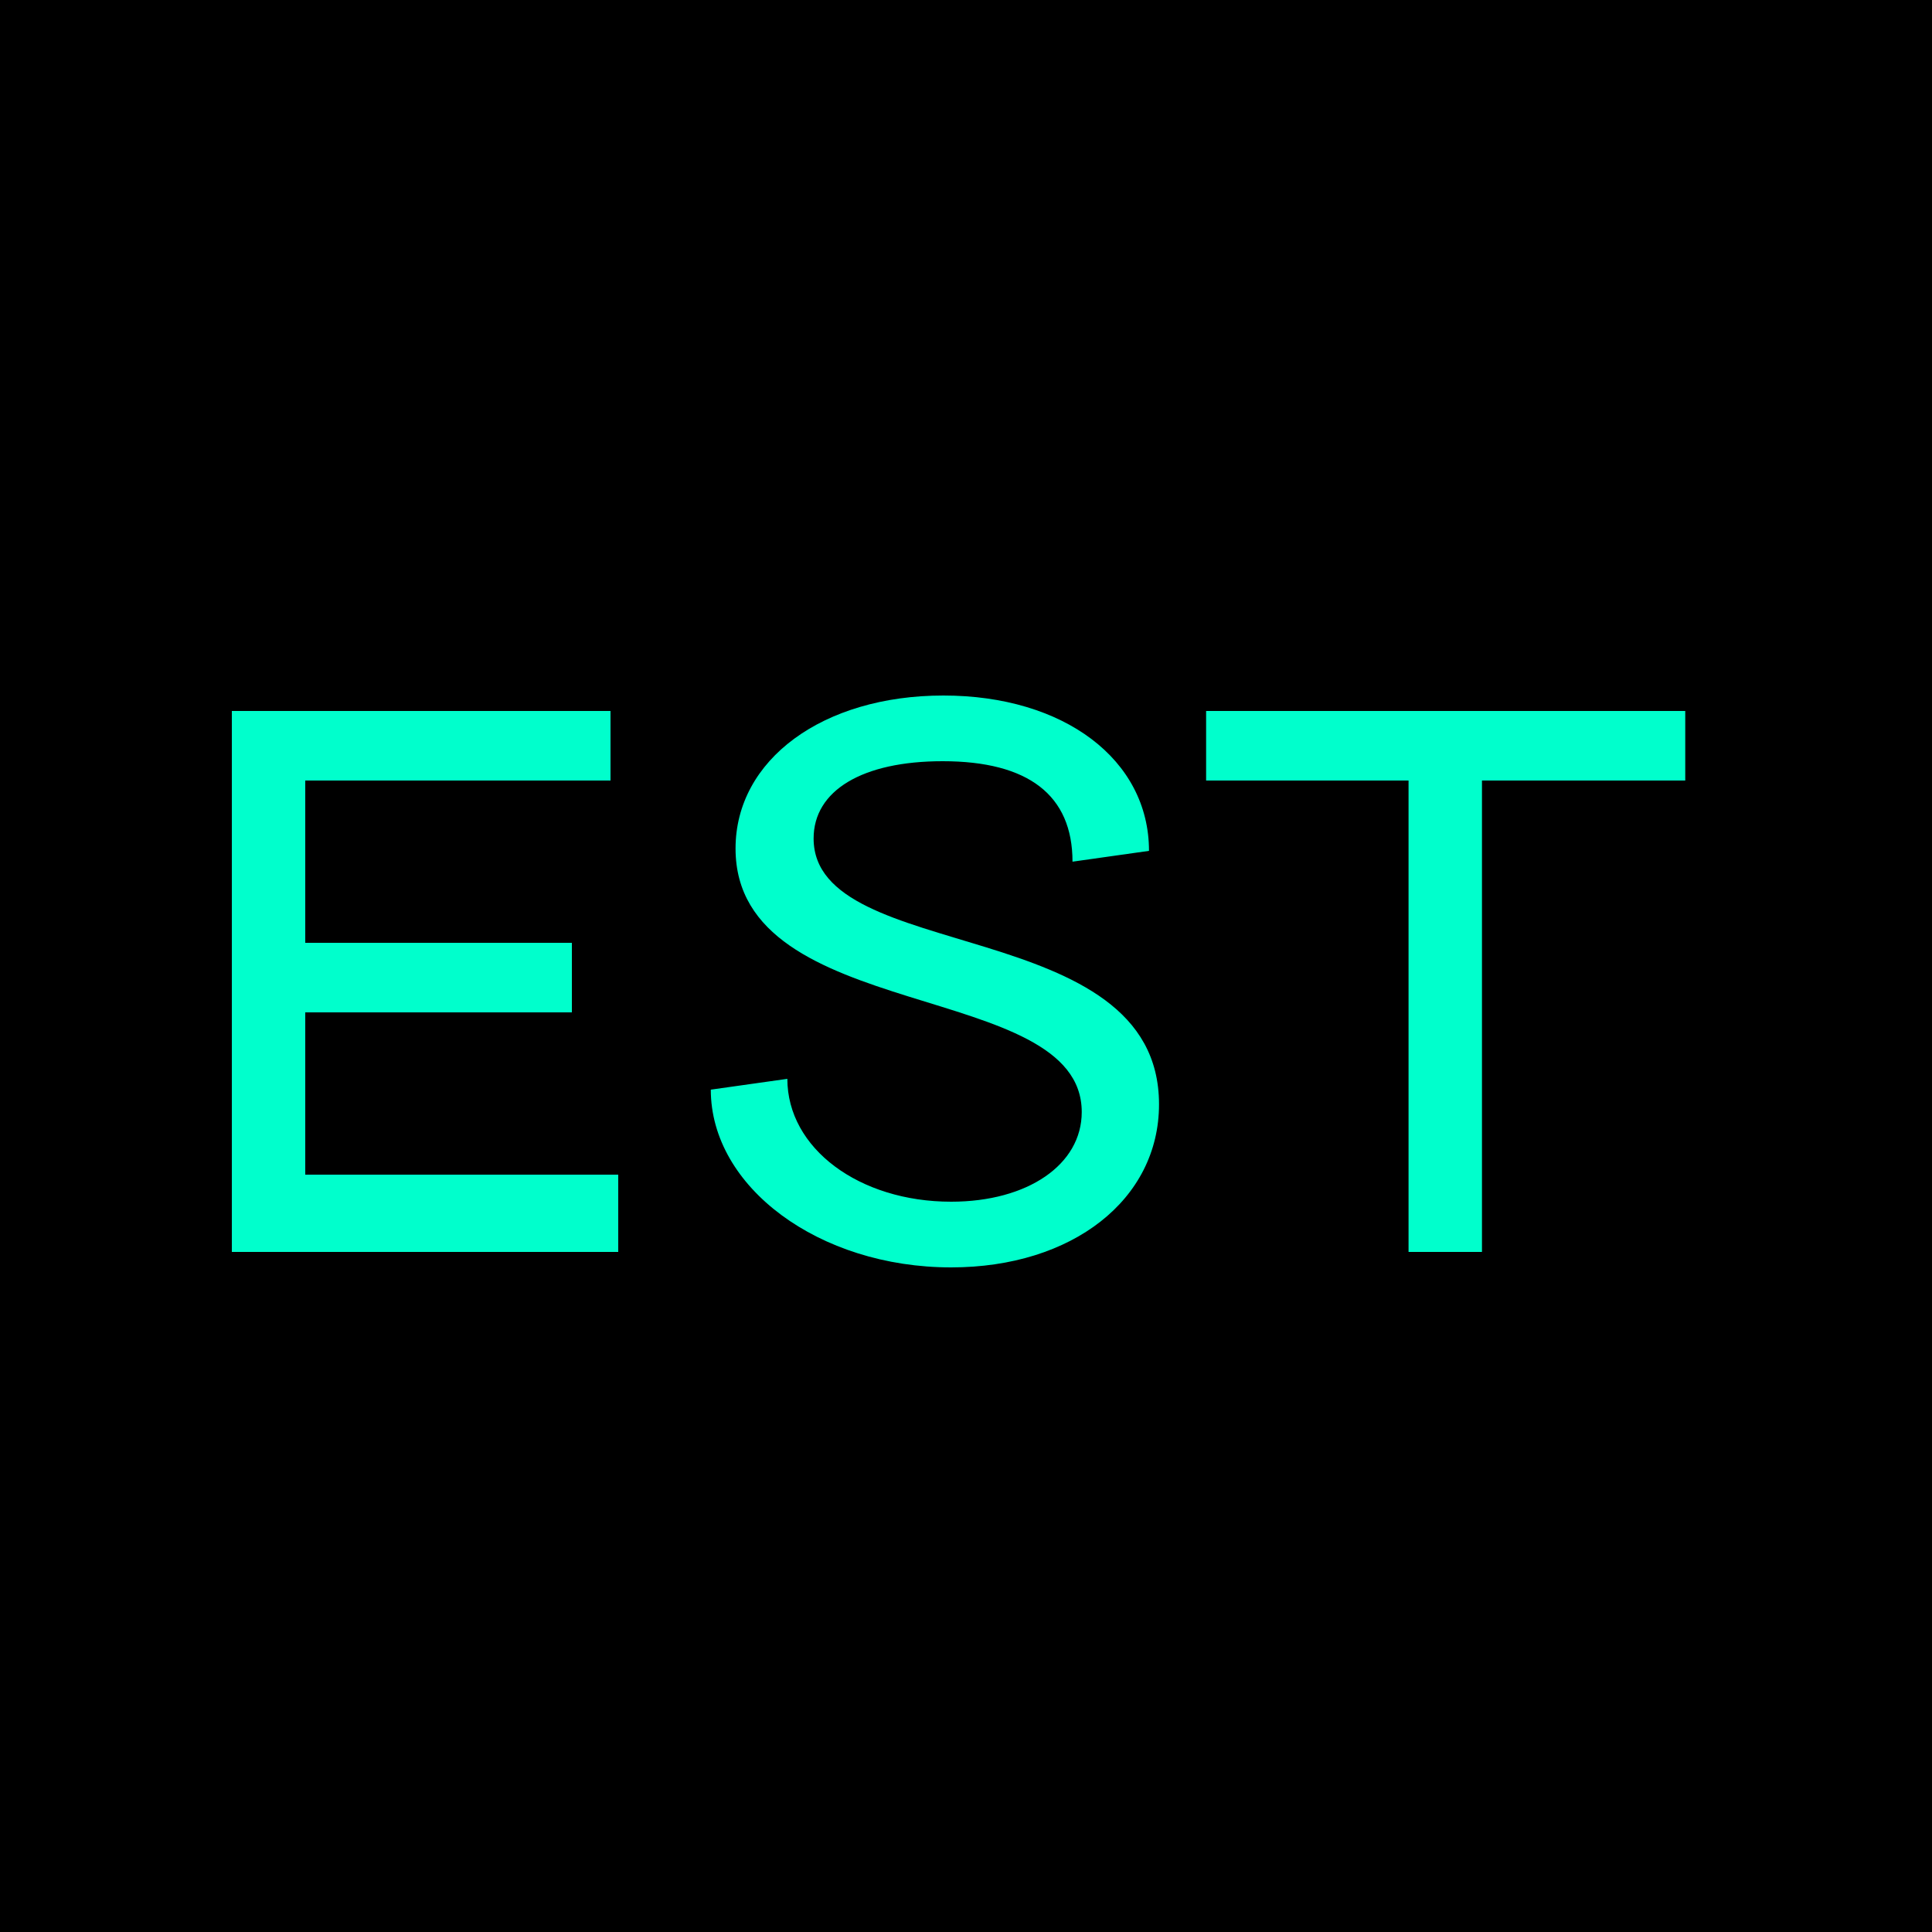 <?xml version="1.0" encoding="UTF-8"?> <svg xmlns="http://www.w3.org/2000/svg" width="32" height="32" viewBox="0 0 32 32" fill="none"><rect width="32" height="32" fill="black"></rect><path d="M19.977 12.928V11.776H27.913V12.928H24.546V20.736H23.33V12.928H19.977Z" fill="#00FFCC"></path><path d="M11.773 18.048L13.041 17.869C13.041 19.021 14.231 19.904 15.754 19.904C17.021 19.904 17.917 19.29 17.917 18.419C17.917 16.205 12.183 16.986 12.183 14.054C12.183 12.582 13.629 11.52 15.626 11.52C17.623 11.52 19.031 12.582 19.031 14.093L17.764 14.272C17.764 13.171 17.034 12.608 15.613 12.608C14.282 12.608 13.476 13.094 13.476 13.888C13.476 15.987 19.197 15.13 19.197 18.291C19.197 19.866 17.764 20.992 15.754 20.992C13.565 20.992 11.773 19.661 11.773 18.048Z" fill="#00FFCC"></path><path d="M10.24 20.736H3.84V11.776H10.112V12.928H5.056V15.616H9.472V16.768H5.056V19.456H10.24V20.736Z" fill="#00FFCC"></path></svg> 